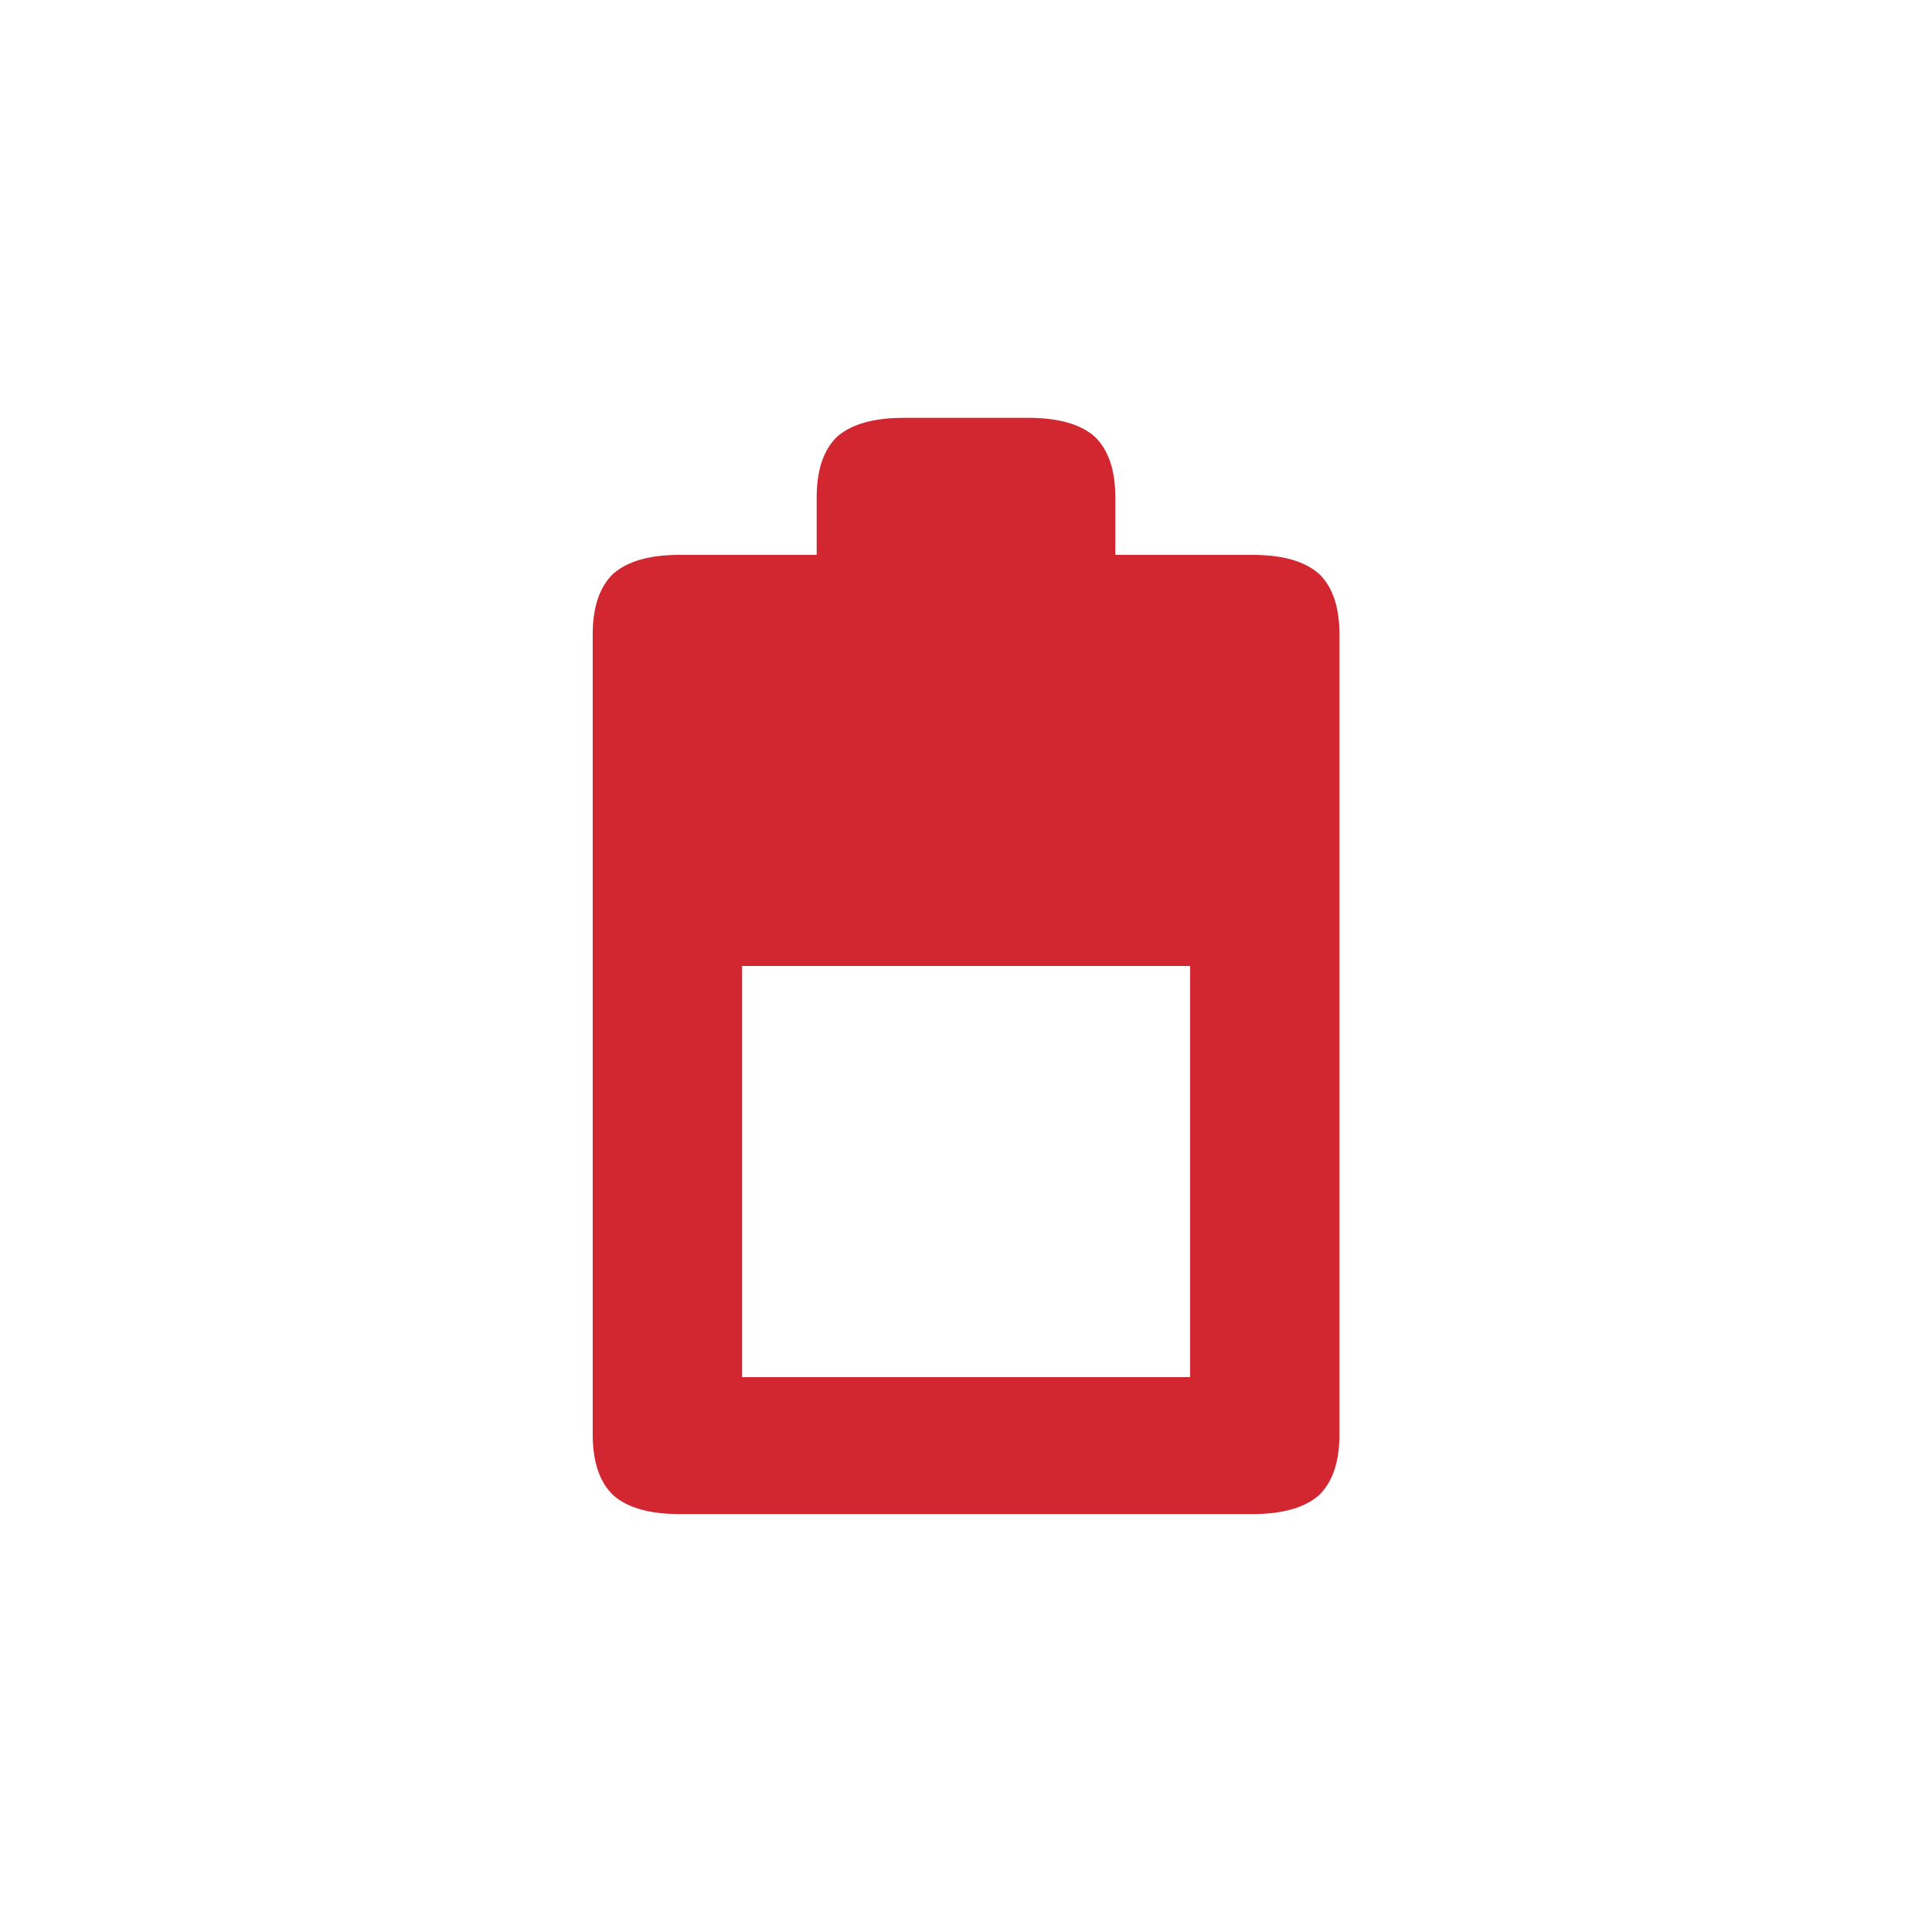<?xml version="1.0" encoding="utf-8"?>
<svg xmlns="http://www.w3.org/2000/svg" data-name="Layer 1" id="Layer_1" viewBox="0 0 236 236">
  <defs>
    <style>
      .cls-1 {
        fill: #d22730;
      }

      .cls-2 {
        fill: #fff;
        filter: url(#drop-shadow-4);
      }
    </style>
    <filter filterUnits="userSpaceOnUse" id="drop-shadow-4">
      <feOffset dx="0" dy="0"/>
      <feGaussianBlur result="blur" stdDeviation="4.5"/>
      <feFlood flood-color="#000" flood-opacity=".2"/>
      <feComposite in2="blur" operator="in"/>
      <feComposite in="SourceGraphic"/>
    </filter>
  </defs>
  <circle class="cls-2" cx="118" cy="118" r="107.33"/>
  <path class="cls-1" d="m161.1,70.08c-1.75-1.54-4.45-2.3-8.1-2.3h-16.76v-7.01c0-3.35-.84-5.82-2.51-7.43-1.74-1.53-4.44-2.3-8.09-2.3h-15.28c-3.65,0-6.35.77-8.1,2.3-1.67,1.61-2.5,4.08-2.5,7.43v7.01h-16.76c-3.65,0-6.34.77-8.09,2.3-1.67,1.6-2.51,4.08-2.51,7.42v97.72c0,3.35.84,5.83,2.51,7.43,1.75,1.54,4.45,2.3,8.09,2.3h70.01c3.65,0,6.35-.77,8.1-2.3,1.67-1.6,2.51-4.08,2.51-7.43v-97.72c0-3.35-.84-5.82-2.51-7.42m-70.46,47.92h54.73v50.22h-54.73v-50.22Z"/>
</svg>